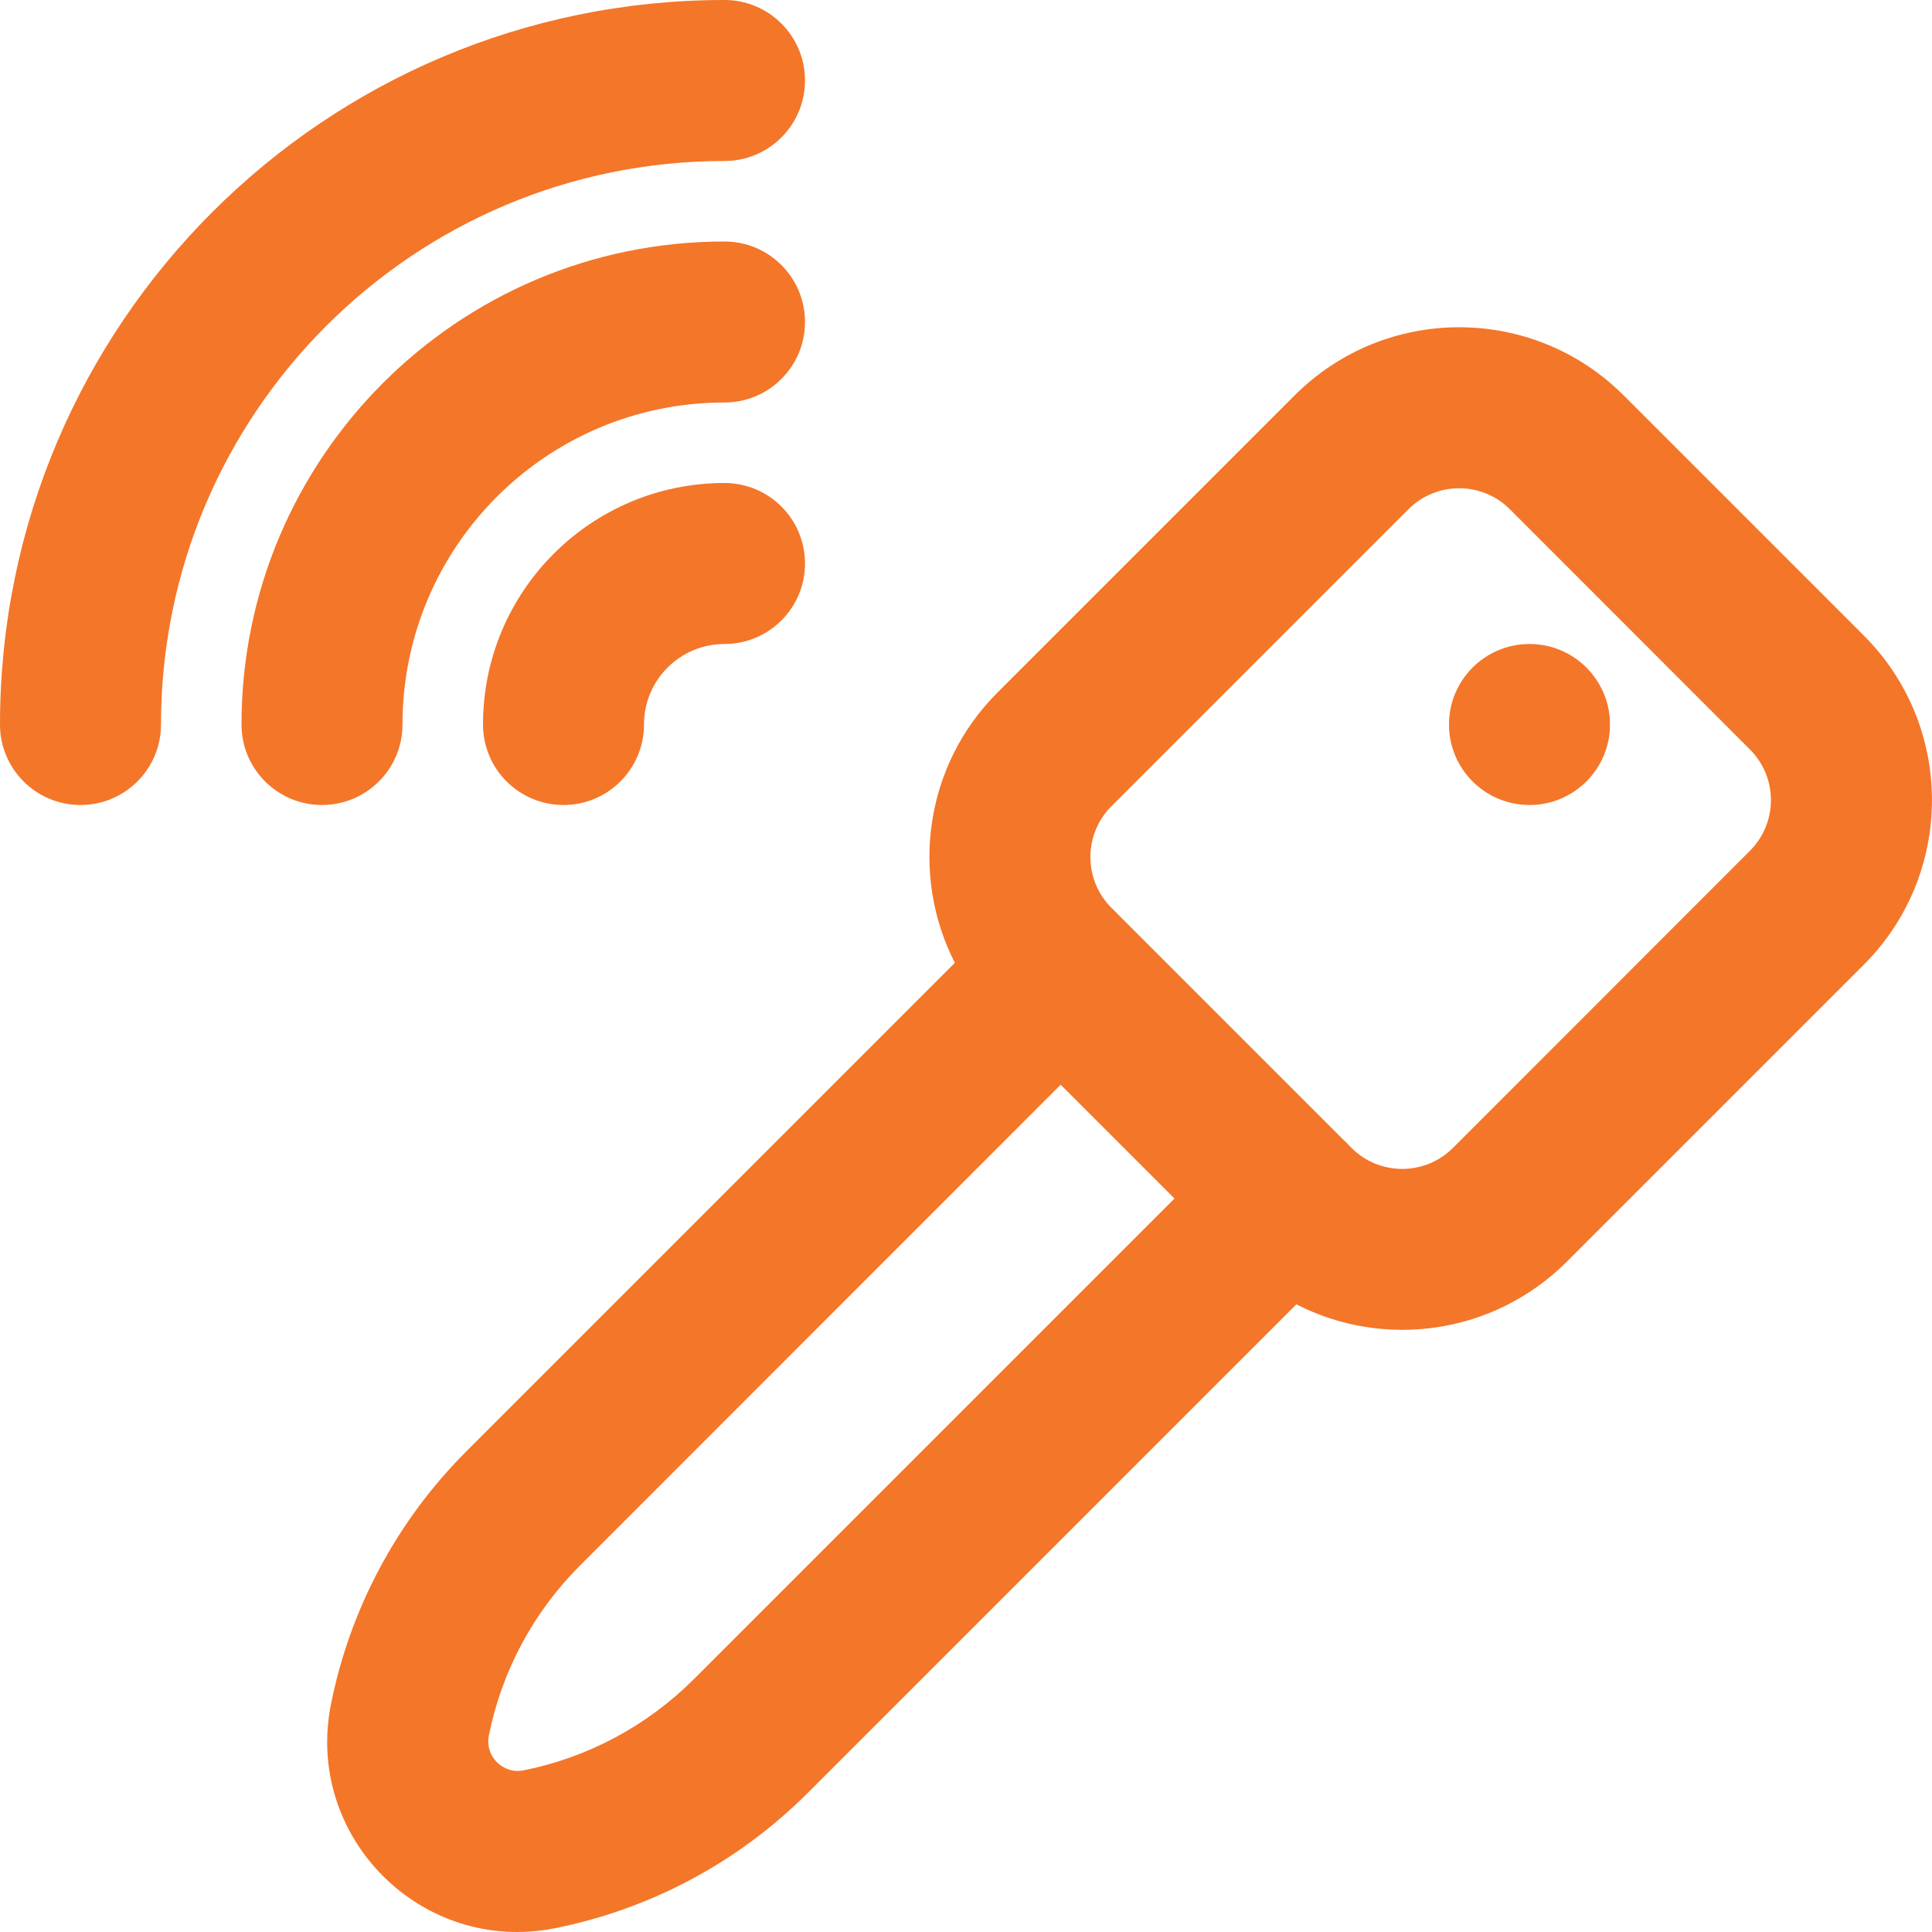 <?xml version="1.0" encoding="UTF-8"?>
<svg xmlns="http://www.w3.org/2000/svg" xmlns:xlink="http://www.w3.org/1999/xlink" width="48px" height="48px" viewBox="0 0 48 48" version="1.1">
<g id="surface1">
<path style=" stroke:none;fill-rule:nonzero;fill:rgb(95.686%,46.275%,16.078%);fill-opacity:1;" d="M 38 16 C 36.895 16 36 16.895 36 18 C 36 19.105 36.895 20 38 20 C 39.105 20 40 19.105 40 18 C 40 16.895 39.105 16 38 16 Z M 38 16 "/>
<path style=" stroke:none;fill-rule:nonzero;fill:rgb(95.686%,46.275%,16.078%);fill-opacity:1;" d="M 46.309 15.793 L 40.34 9.824 C 38.082 7.566 34.422 7.566 32.164 9.824 L 24.781 17.207 C 22.965 19.023 22.613 21.75 23.723 23.922 L 11.586 36.059 C 9.867 37.777 8.699 39.961 8.223 42.34 C 7.562 45.648 10.48 48.566 13.789 47.906 C 16.168 47.43 18.352 46.262 20.07 44.543 L 32.207 32.406 C 34.379 33.52 37.105 33.164 38.926 31.348 L 46.309 23.965 C 48.562 21.707 48.562 18.047 46.309 15.793 Z M 17.242 41.715 C 16.082 42.875 14.609 43.664 13.008 43.984 C 12.496 44.086 12.043 43.633 12.145 43.121 C 12.465 41.52 13.254 40.047 14.414 38.891 L 26.352 26.949 L 29.18 29.777 Z M 43.477 21.137 L 36.098 28.52 C 35.402 29.215 34.273 29.215 33.578 28.52 L 33.426 28.363 C 33.422 28.363 33.422 28.363 33.422 28.363 L 27.766 22.707 C 27.766 22.707 27.766 22.707 27.766 22.703 L 27.609 22.551 C 26.918 21.855 26.918 20.73 27.609 20.035 L 34.992 12.652 C 35.688 11.957 36.816 11.957 37.512 12.652 L 43.477 18.621 C 44.172 19.316 44.172 20.441 43.477 21.137 Z M 43.477 21.137 "/>
<path style=" stroke:none;fill-rule:nonzero;fill:rgb(95.686%,46.275%,16.078%);fill-opacity:1;" d="M 10 18 C 10 13.582 13.582 10 18 10 C 19.105 10 20 9.105 20 8 C 20 6.895 19.105 6 18 6 C 11.375 6 6 11.375 6 18 C 6 19.105 6.895 20 8 20 C 9.105 20 10 19.105 10 18 Z M 10 18 "/>
<path style=" stroke:none;fill-rule:nonzero;fill:rgb(95.686%,46.275%,16.078%);fill-opacity:1;" d="M 18 12 C 14.688 12 12 14.684 12 18 C 12 19.105 12.895 20 14 20 C 15.105 20 16 19.105 16 18 C 16 16.895 16.895 16 18 16 C 19.105 16 20 15.105 20 14 C 20 12.895 19.105 12 18 12 Z M 18 12 "/>
<path style=" stroke:none;fill-rule:nonzero;fill:rgb(95.686%,46.275%,16.078%);fill-opacity:1;" d="M 18 4 C 19.105 4 20 3.105 20 2 C 20 0.895 19.105 0 18 0 C 8.059 0 0 8.059 0 18 C 0 19.105 0.895 20 2 20 C 3.105 20 4 19.105 4 18 C 4 10.27 10.27 4 18 4 Z M 18 4 "/>
</g>
</svg>
